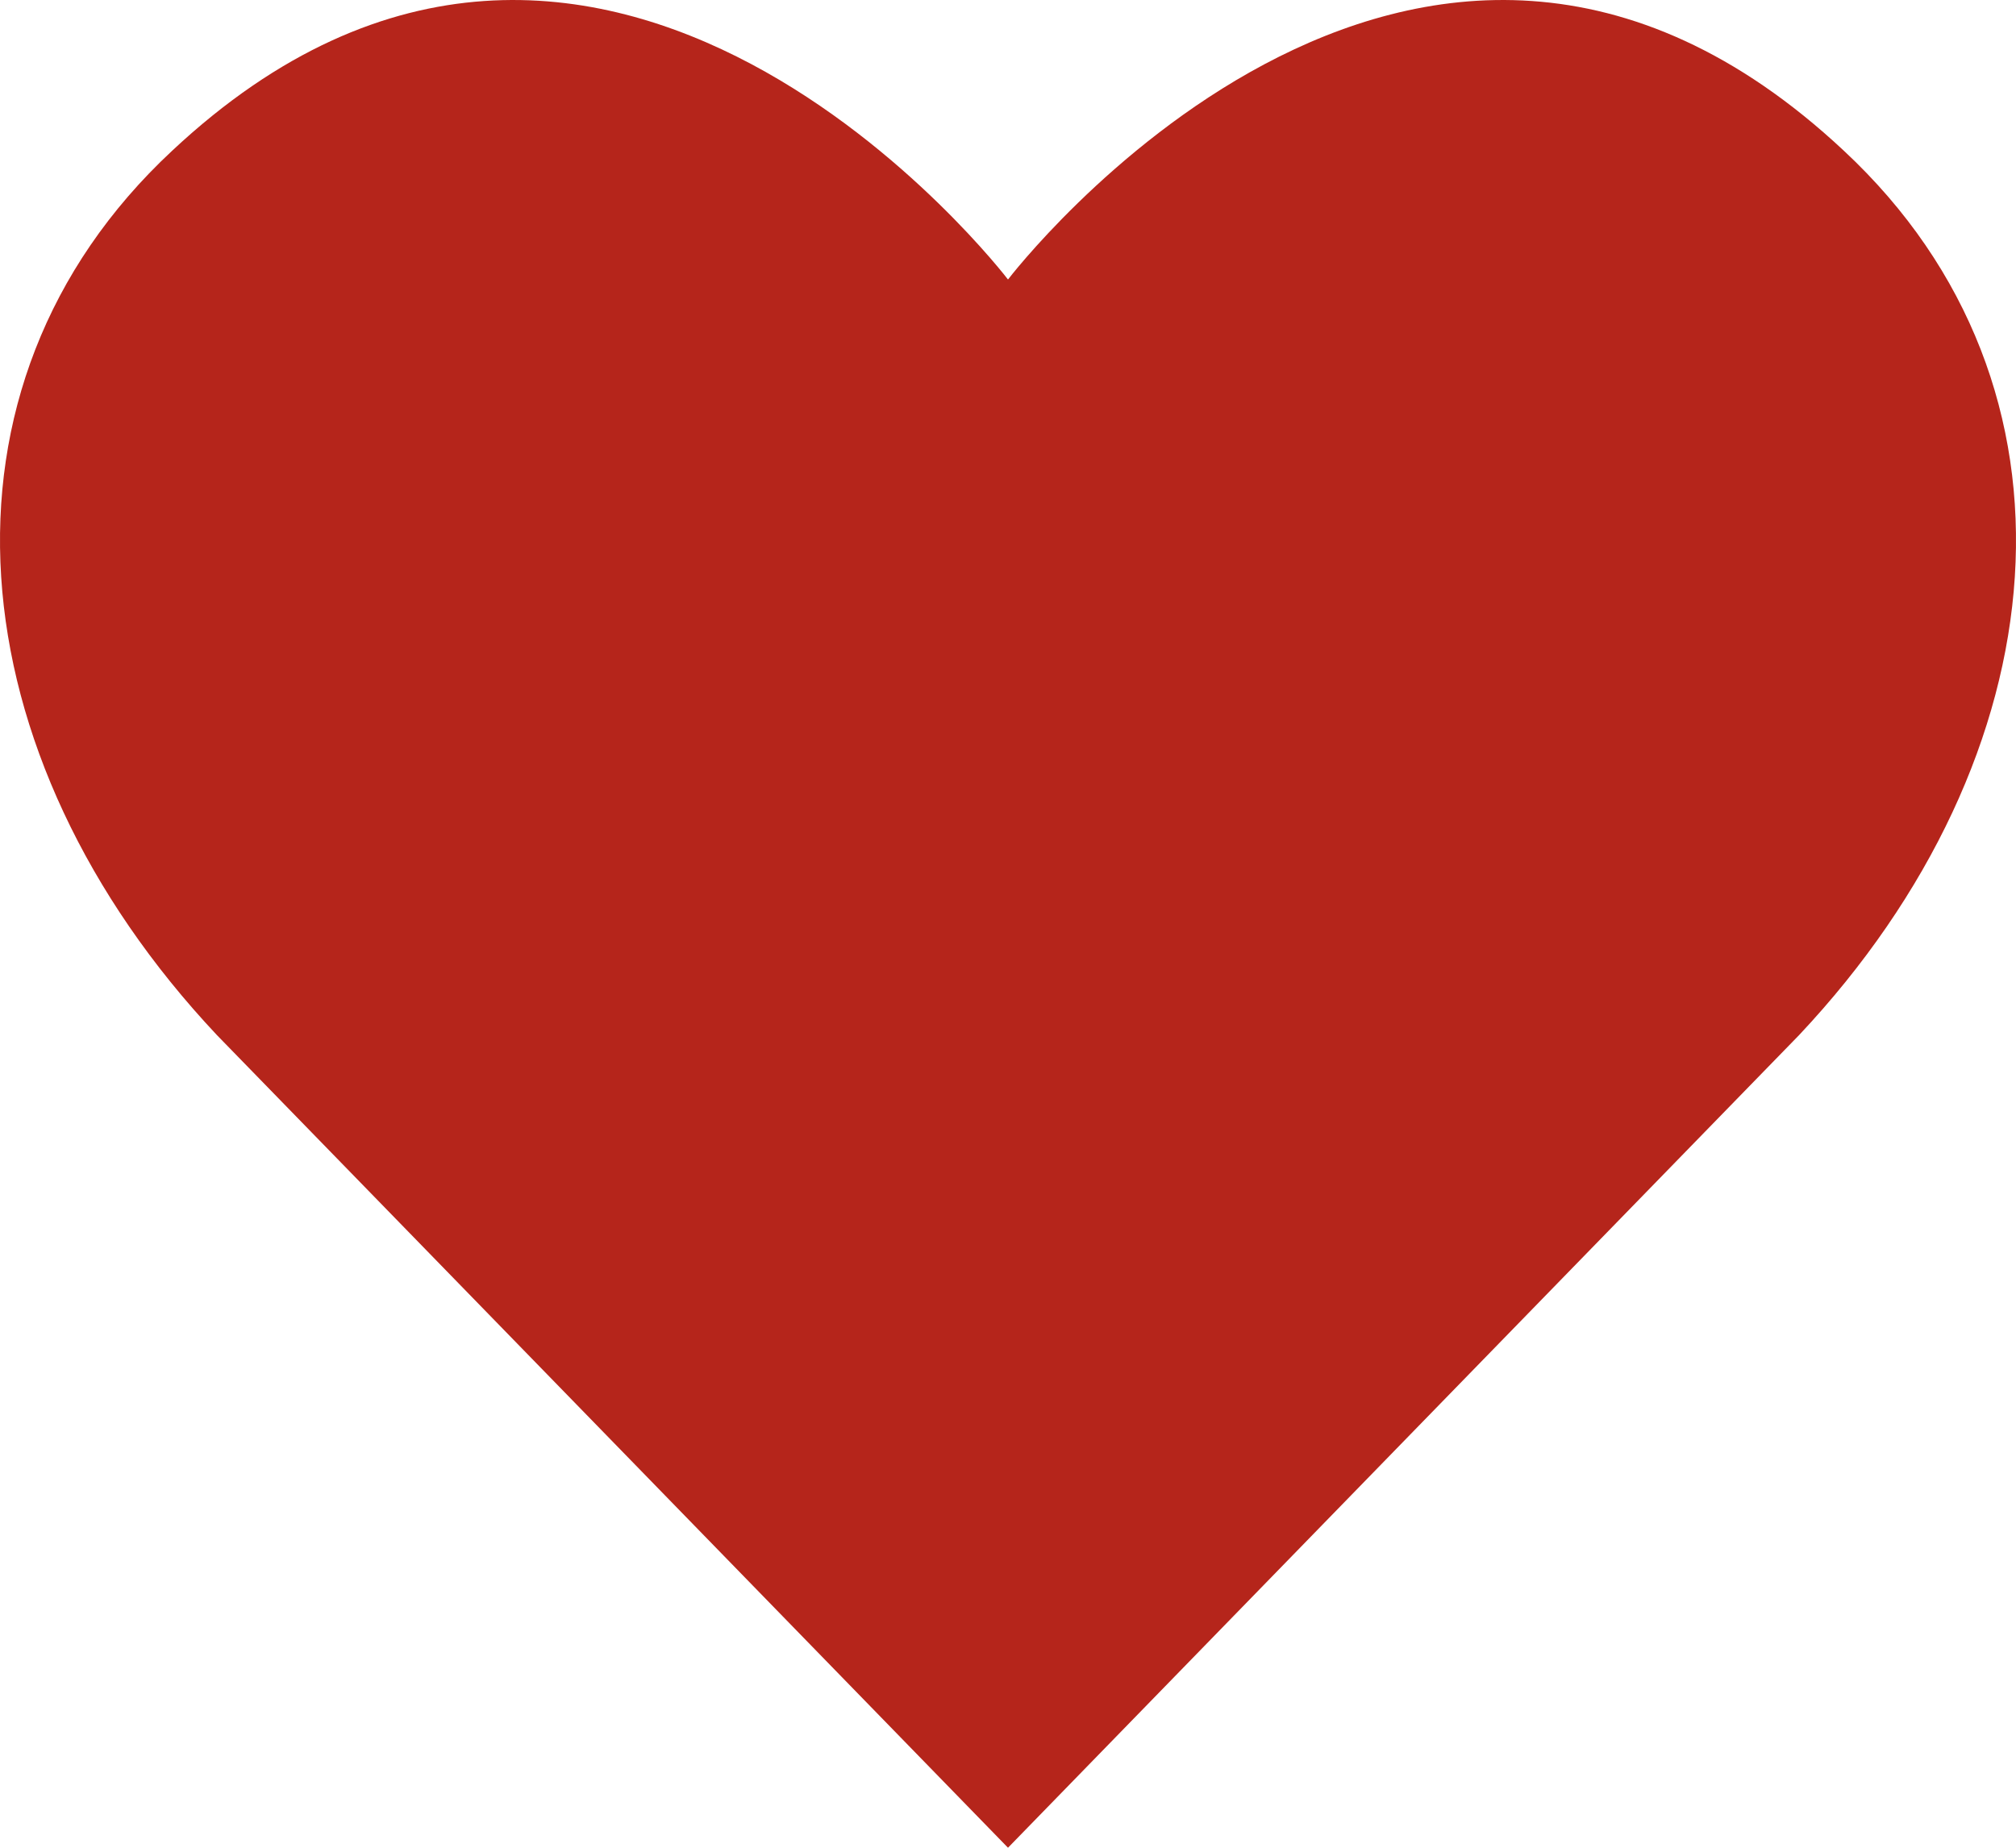 <svg xmlns="http://www.w3.org/2000/svg" fill="none" viewBox="0 0 12 11" height="11" width="12">
<path fill="#B5251B" d="M6 1.664C6 1.664 8.415 -1.5 10.976 0.898C12.483 2.303 12.27 4.502 10.709 6.162L6 11L1.291 6.162C-0.27 4.502 -0.483 2.303 1.024 0.898C3.585 -1.5 6 1.664 6 1.664Z"></path>
</svg>
